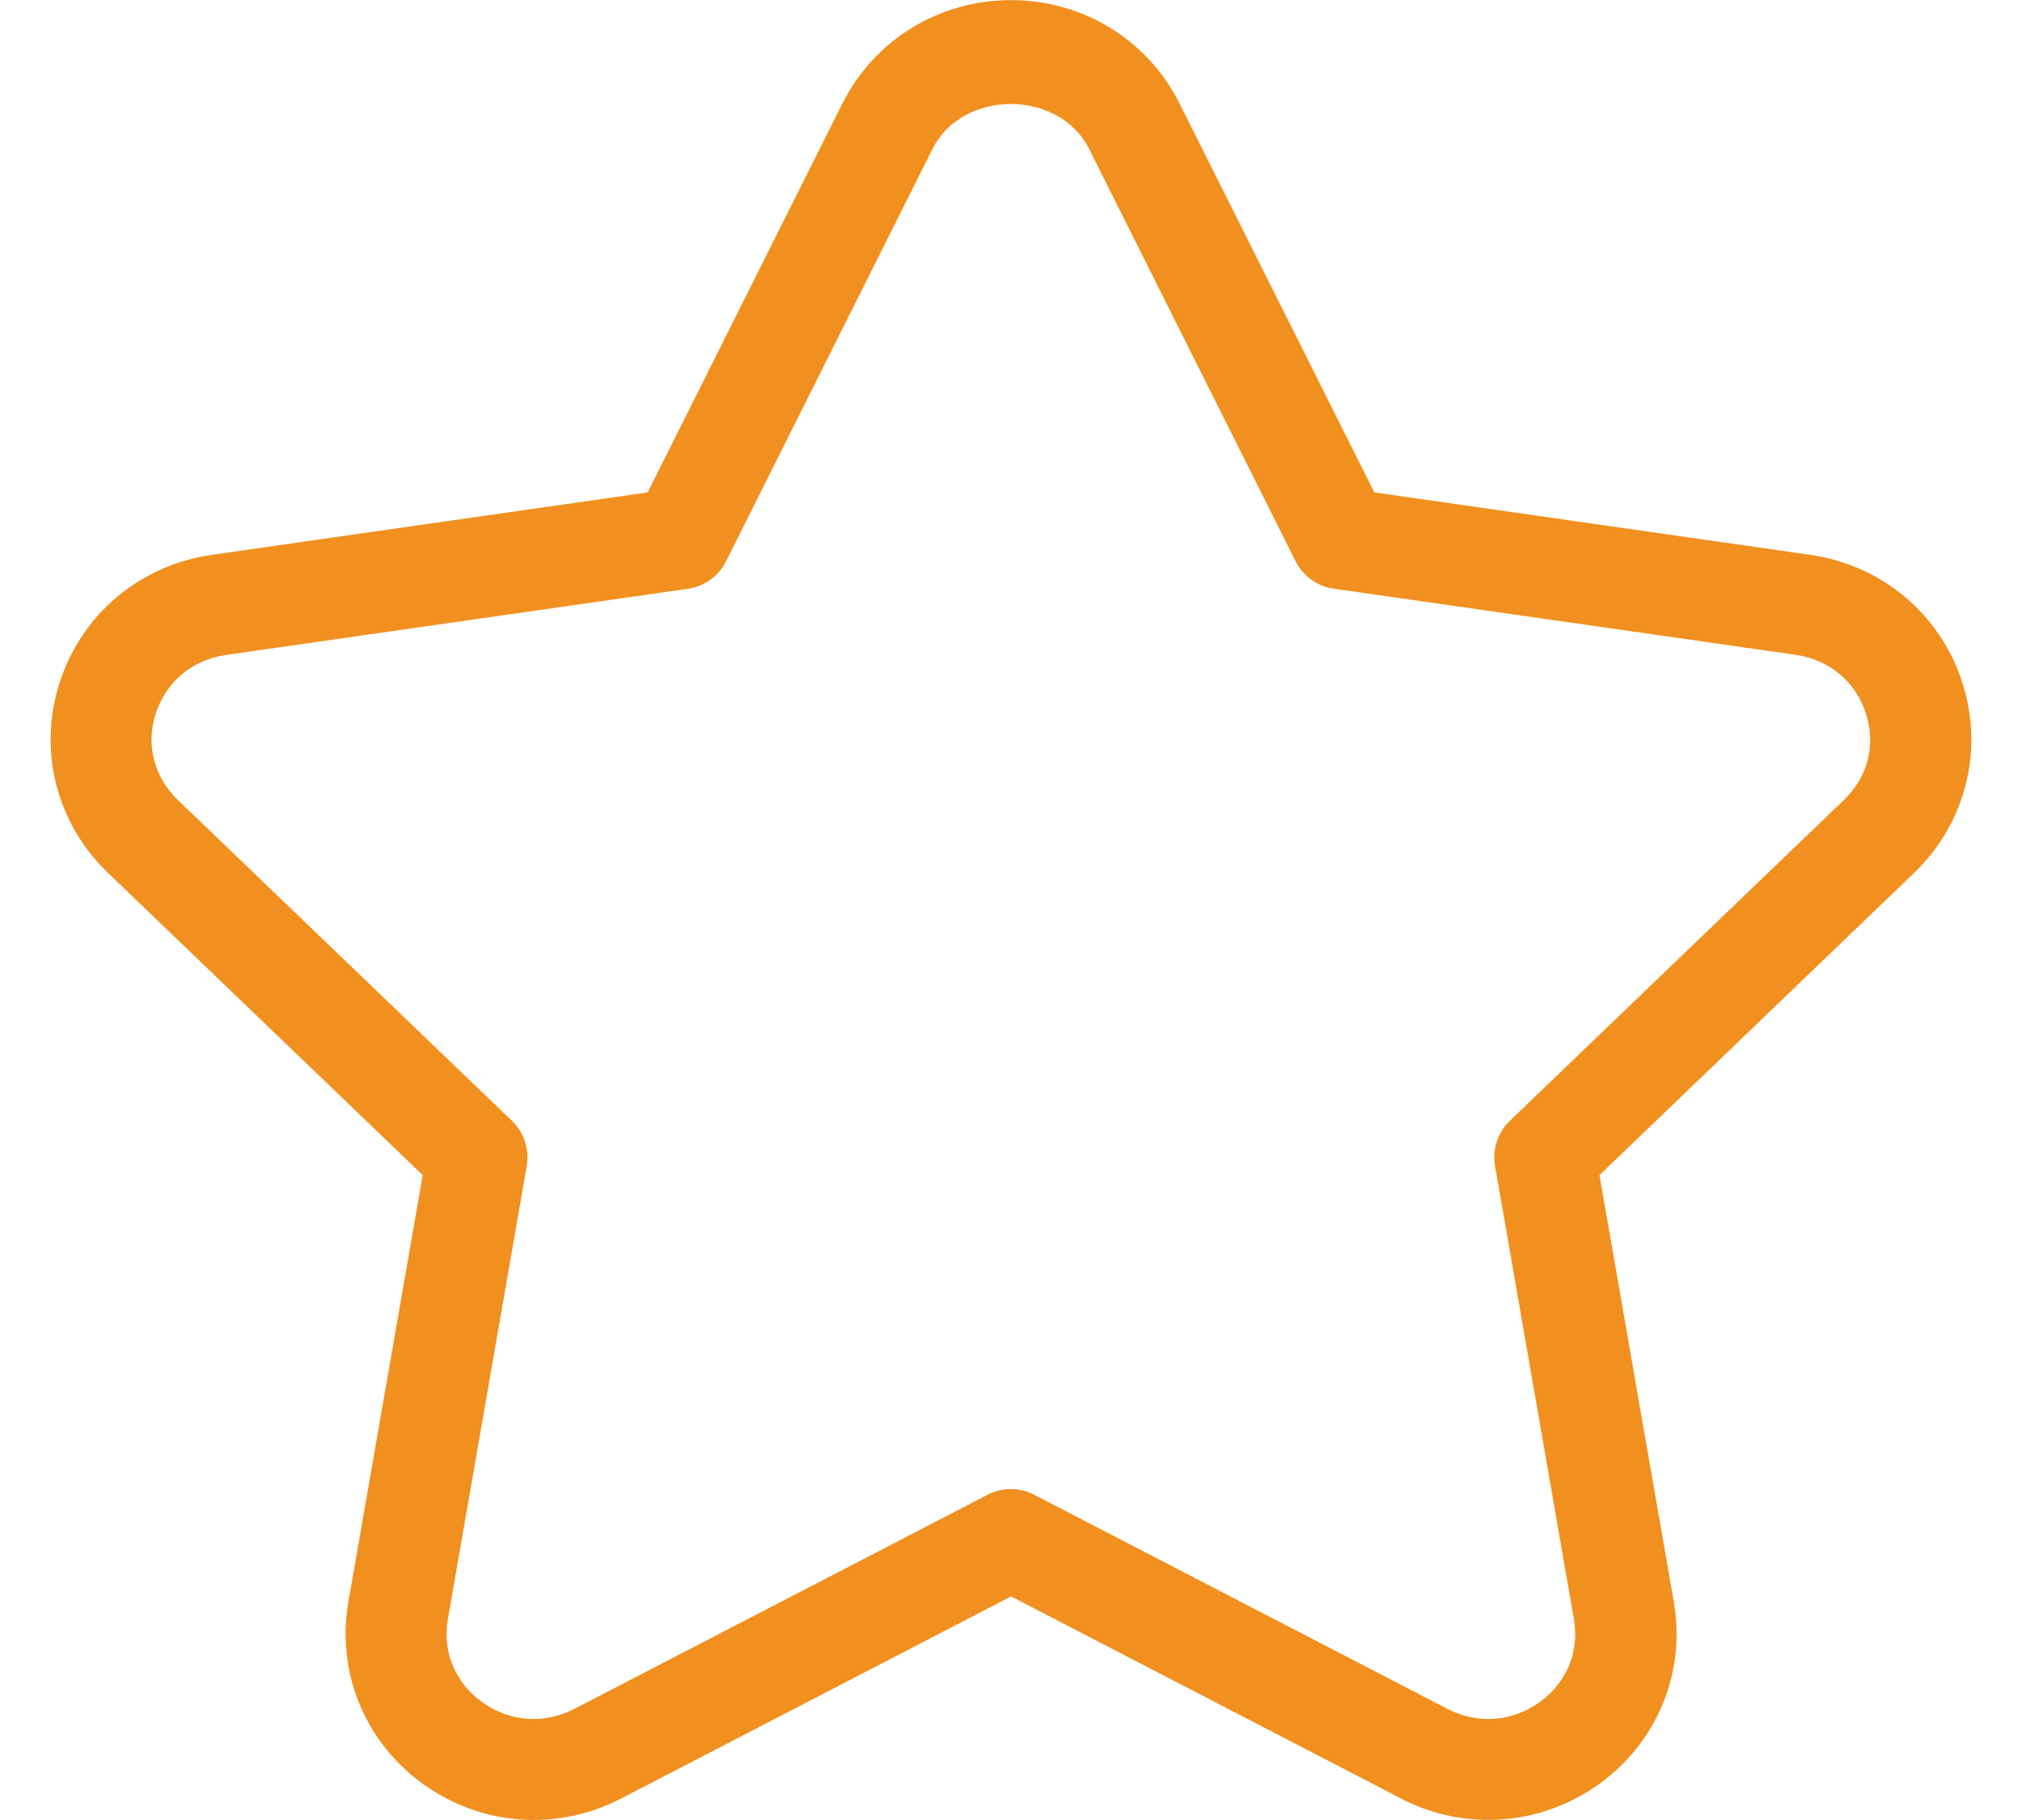 <svg width="20" height="18" viewBox="0 0 20 18" fill="none" xmlns="http://www.w3.org/2000/svg">
<path d="M19.41 6.751C19.192 6.073 18.615 5.589 17.903 5.487L13.594 4.87L11.668 1.025C11.352 0.393 10.712 0.001 10 0.001C9.288 0.001 8.648 0.394 8.332 1.025L6.406 4.87L2.097 5.487C1.385 5.589 0.808 6.073 0.59 6.751C0.374 7.421 0.557 8.142 1.067 8.632L4.181 11.622L3.446 15.843C3.326 16.532 3.604 17.219 4.172 17.635C4.751 18.059 5.506 18.118 6.145 17.787L10.001 15.789L13.857 17.787C14.131 17.93 14.428 17.999 14.723 17.999C15.113 17.999 15.5 17.876 15.83 17.635C16.398 17.218 16.676 16.532 16.556 15.843L15.821 11.622L18.935 8.631C19.443 8.141 19.625 7.421 19.41 6.751ZM18.24 7.91L14.934 11.085C14.814 11.2 14.759 11.368 14.788 11.532L15.568 16.015C15.623 16.332 15.499 16.636 15.236 16.829C14.962 17.03 14.617 17.057 14.315 16.9L10.229 14.783C10.157 14.745 10.078 14.727 9.999 14.727C9.92 14.727 9.841 14.746 9.769 14.783L5.683 16.9C5.379 17.057 5.036 17.03 4.762 16.829C4.499 16.636 4.375 16.332 4.43 16.015L5.21 11.532C5.238 11.368 5.184 11.2 5.064 11.085L1.758 7.911C1.523 7.684 1.441 7.366 1.54 7.058C1.642 6.743 1.902 6.525 2.237 6.477L6.805 5.823C6.967 5.8 7.108 5.698 7.181 5.552L9.224 1.472C9.52 0.881 10.476 0.881 10.772 1.472L12.815 5.551C12.889 5.697 13.029 5.799 13.191 5.822L17.759 6.476C18.094 6.524 18.355 6.741 18.456 7.057C18.557 7.365 18.476 7.684 18.24 7.91Z" fill="#F1901F"/>
</svg>

